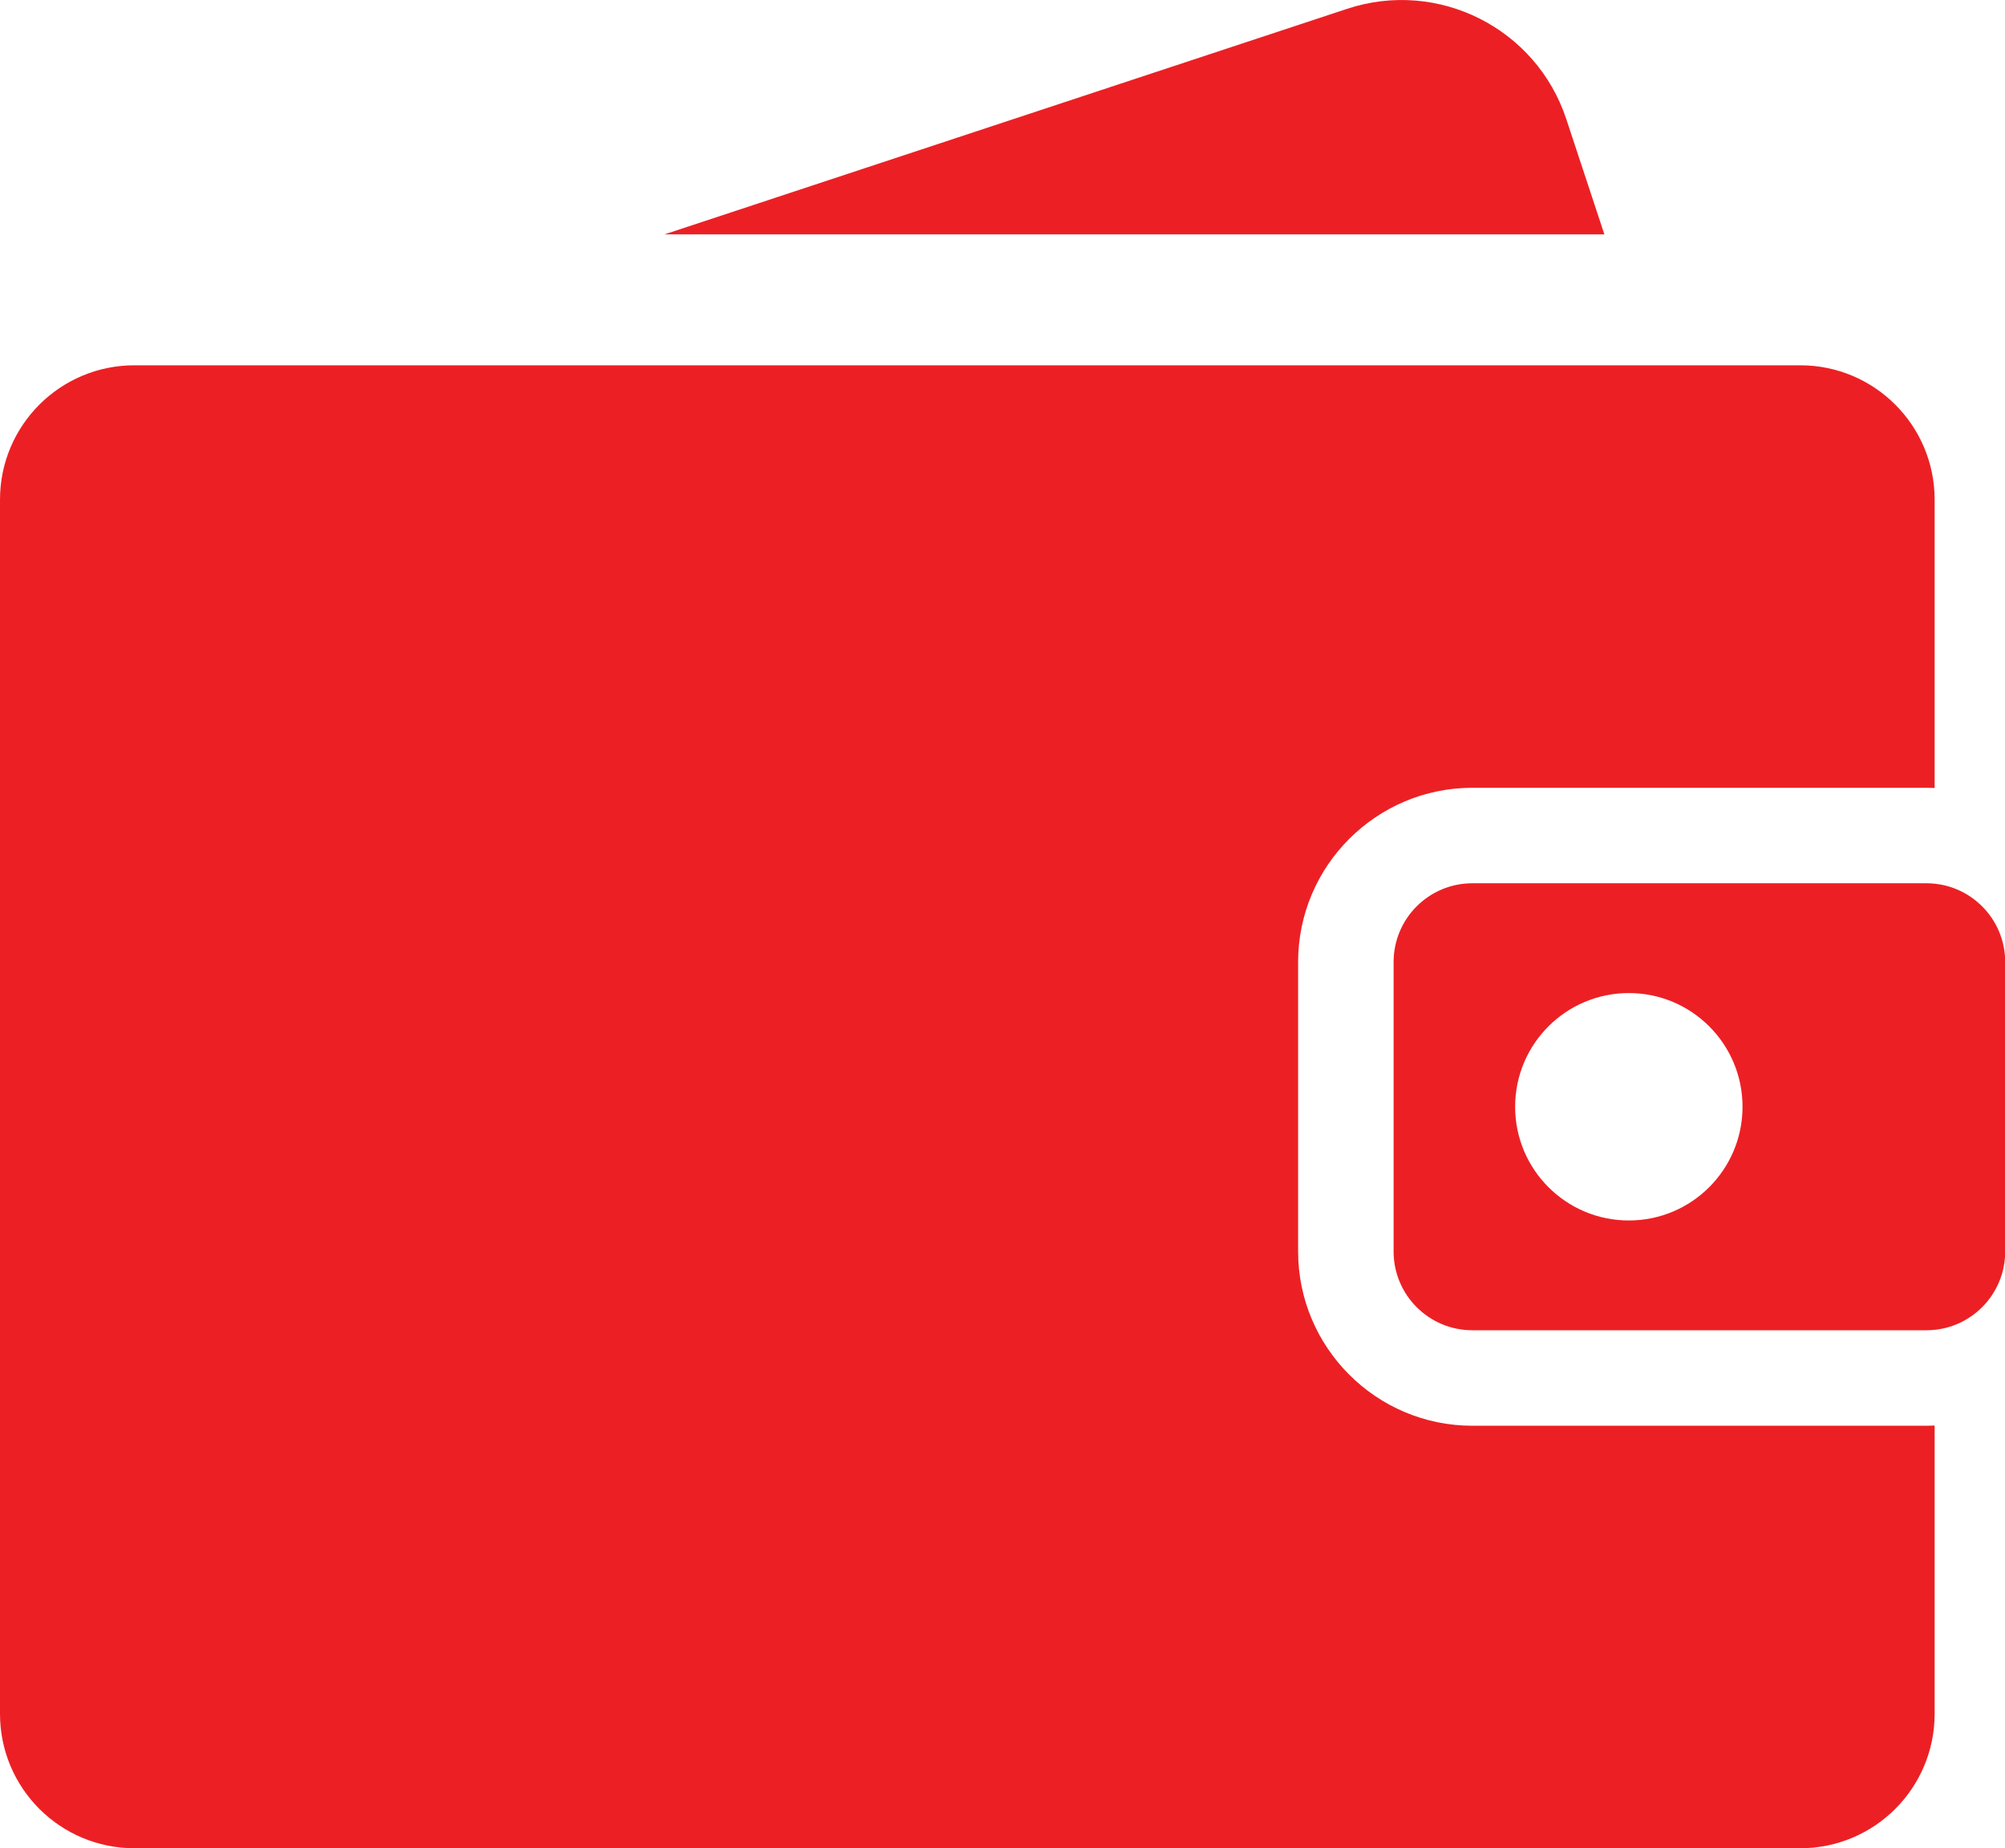 <?xml version="1.0" encoding="UTF-8" standalone="no"?> <!-- Uploaded to: SVG Repo, www.svgrepo.com, Generator: SVG Repo Mixer Tools --> <svg xmlns:inkscape="http://www.inkscape.org/namespaces/inkscape" xmlns:sodipodi="http://sodipodi.sourceforge.net/DTD/sodipodi-0.dtd" xmlns="http://www.w3.org/2000/svg" xmlns:svg="http://www.w3.org/2000/svg" height="737.298" width="800" version="1.1" id="Capa_1" viewBox="0 0 495.622 456.776" xml:space="preserve" sodipodi:docname="hand-shake-svgrepo-com.svg" inkscape:export-filename="..\Desktop\c3-t3.svg" inkscape:export-xdpi="96" inkscape:export-ydpi="96"><defs id="defs1"></defs> <g style="fill:#ec2024;fill-opacity:1" id="g5" transform="matrix(1.081,0,0,1.081,1.0703125e-4,-19.423)"><g id="XMLID_830_" style="fill:#ec2024;fill-opacity:1"> <g id="g4" style="fill:#ec2024;fill-opacity:1"> <g id="g3" style="fill:#ec2024;fill-opacity:1"> <path d="m 336.688,343.962 v 0 C 314.716,343.961 296.84,326.086 296.84,304.114 v -66.176 c 0,-21.972 17.876,-39.847 39.848,-39.847 h 103.83 c 0.629,0 1.254,0.019 1.876,0.047 v -65.922 c 0,-16.969 -13.756,-30.725 -30.725,-30.725 H 30.726 C 13.756,101.49 0,115.246 0,132.215 v 277.621 c 0,16.969 13.756,30.726 30.726,30.726 h 380.943 c 16.969,0 30.725,-13.756 30.725,-30.726 v -65.922 c -0.622,0.029 -1.247,0.048 -1.876,0.048 z" id="path1-2" style="fill:#ec2024;fill-opacity:1"></path> <path d="m 440.518,219.925 h -103.83 c -9.948,0 -18.013,8.065 -18.013,18.013 v 66.176 c 0,9.948 8.065,18.013 18.013,18.013 h 103.83 c 9.948,0 18.013,-8.064 18.013,-18.013 v -66.176 c 0,-9.949 -8.065,-18.013 -18.013,-18.013 z m -68.052,77.099 c -14.359,0 -25.999,-11.64 -25.999,-25.999 0,-14.359 11.64,-25.999 25.999,-25.999 14.359,0 25.999,11.64 25.999,25.999 0,14.359 -11.64,25.999 -25.999,25.999 z" id="path2" style="fill:#ec2024;fill-opacity:1"></path> <path d="M 358.169,45.209 C 351.295,24.403 328.856,13.109 308.051,19.983 L 151.958,71.552 h 214.914 z" id="path3" style="fill:#ec2024;fill-opacity:1"></path> </g> </g> </g></g></svg> 
